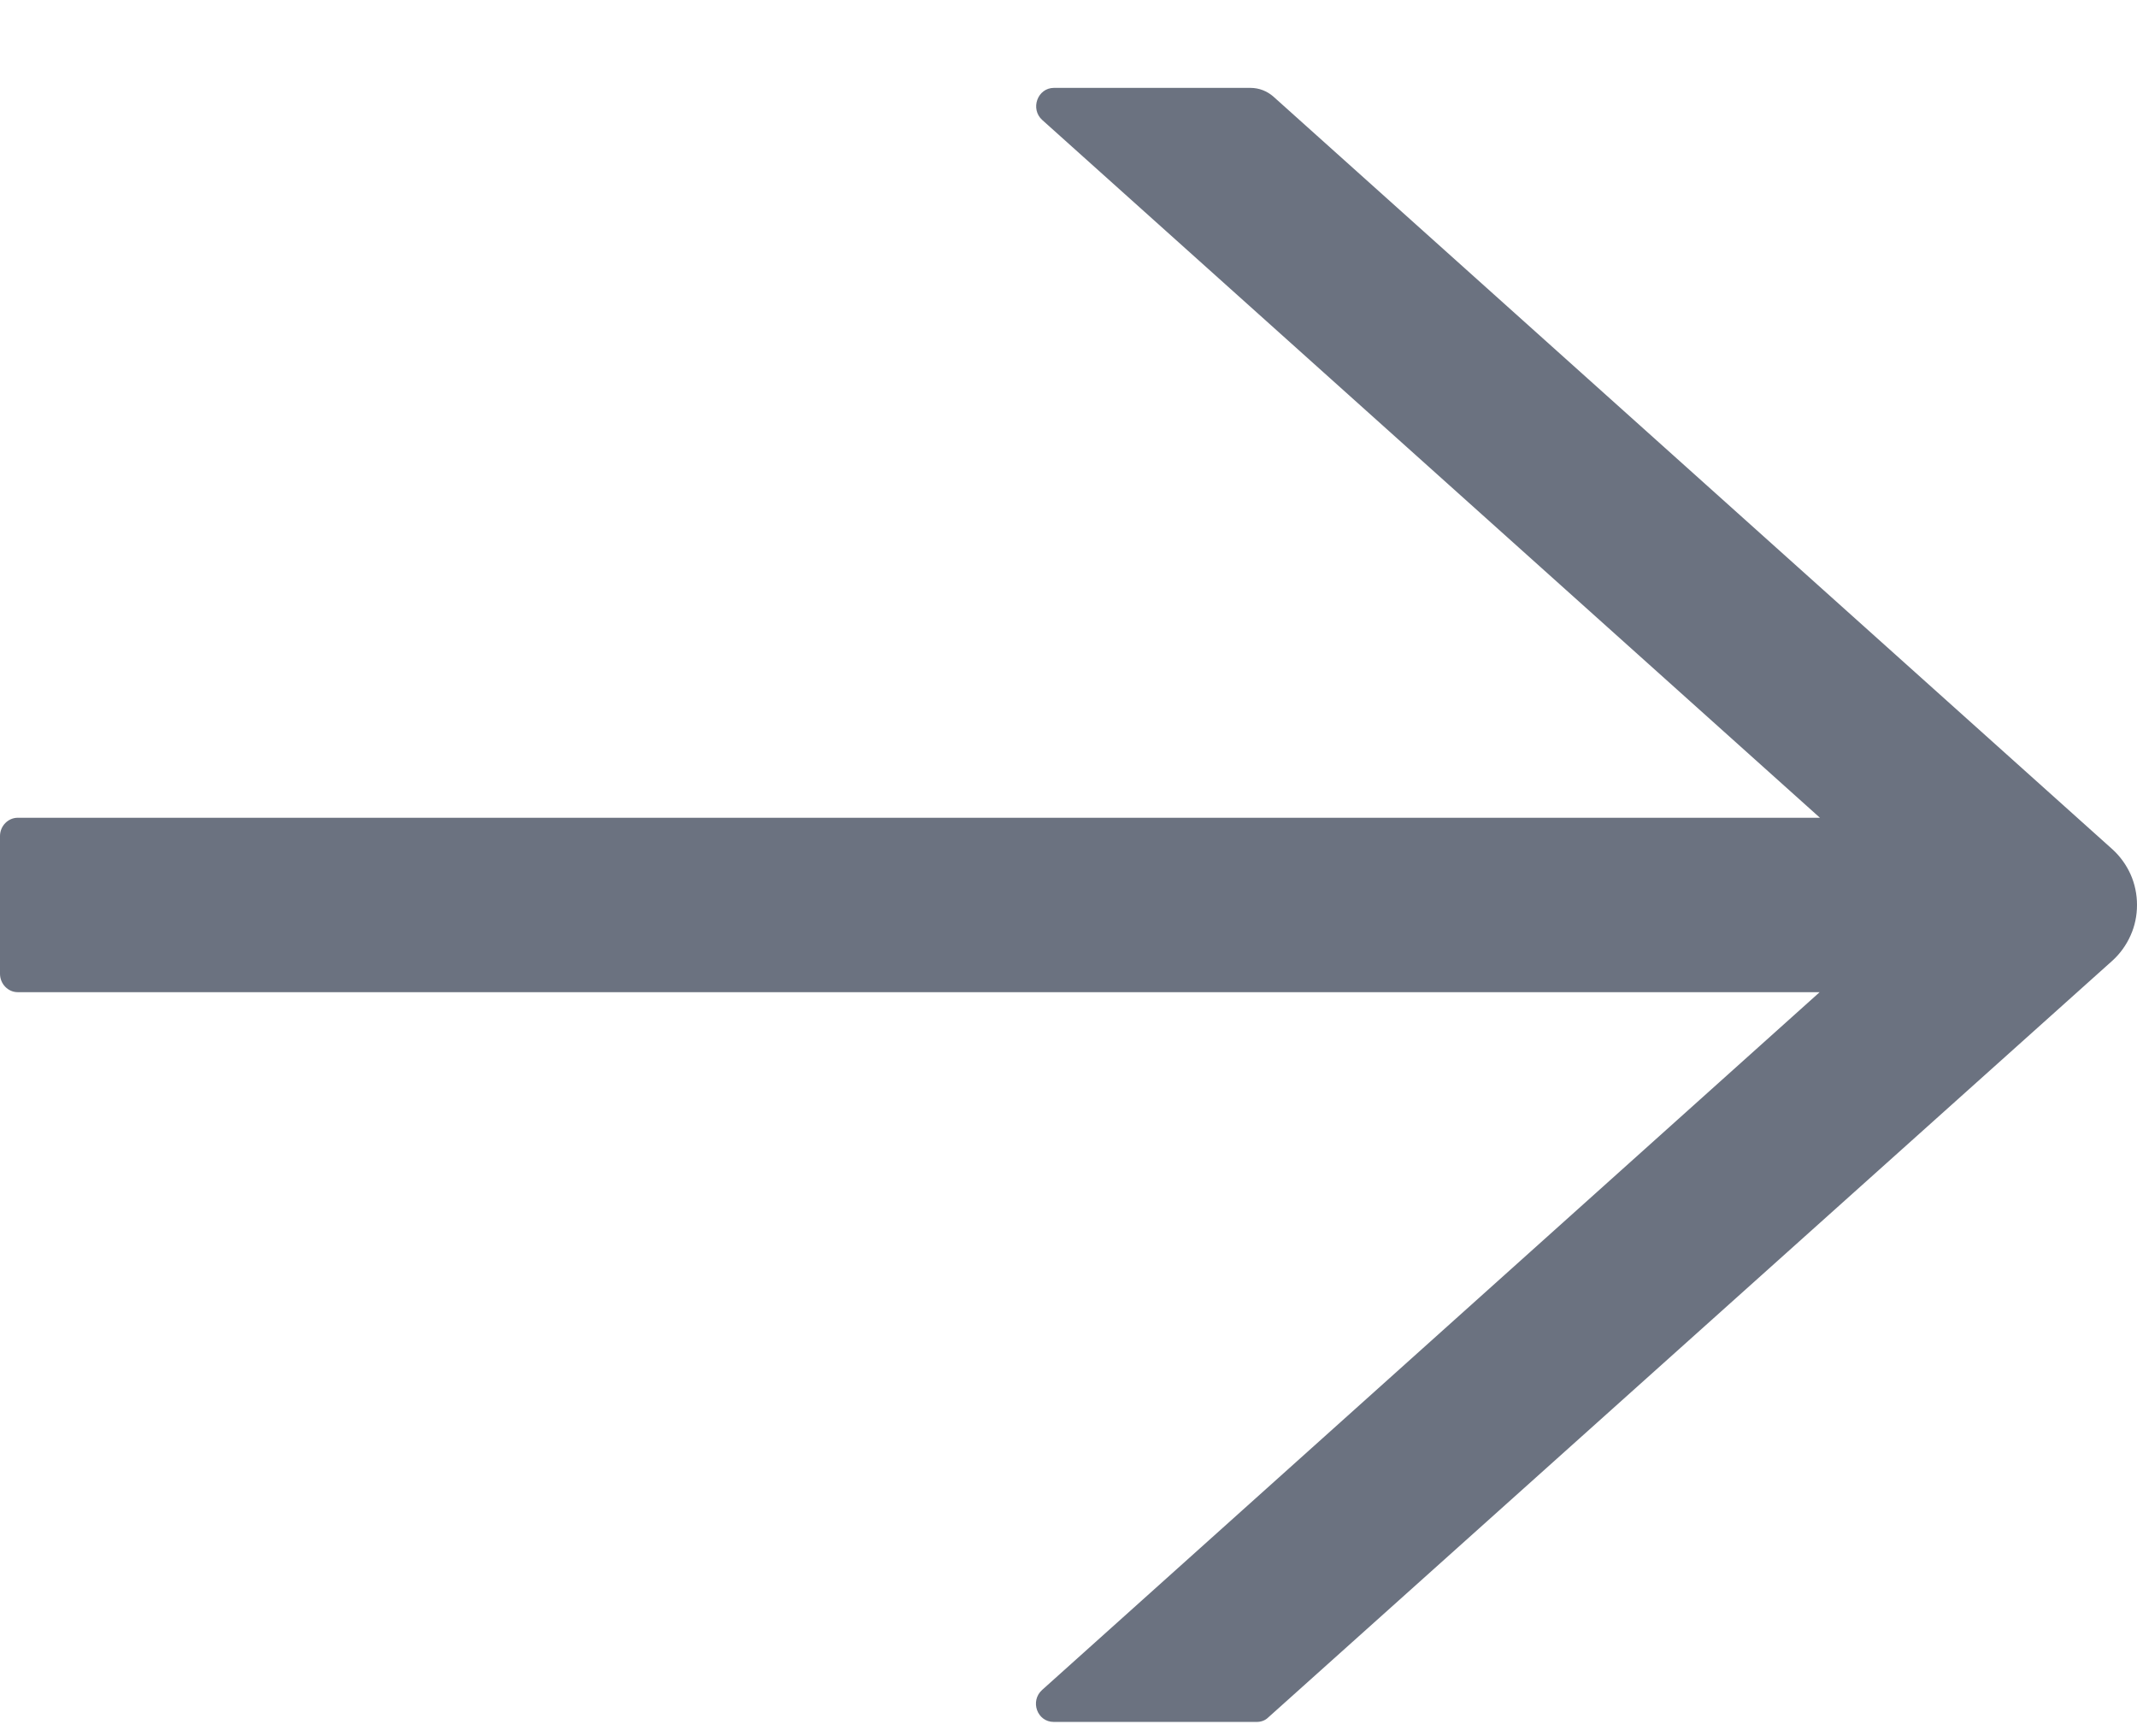 <svg width="16" height="13" viewBox="0 0 16 13" fill="none" xmlns="http://www.w3.org/2000/svg">
<path d="M15.817 6.36L9.536 0.725C9.488 0.682 9.427 0.658 9.362 0.658H7.891C7.768 0.658 7.711 0.816 7.804 0.899L13.626 6.123H0.133C0.06 6.123 0 6.185 0 6.26V7.291C0 7.367 0.06 7.429 0.133 7.429H13.624L7.803 12.653C7.709 12.737 7.766 12.893 7.889 12.893H9.41C9.442 12.893 9.473 12.882 9.496 12.859L15.817 7.192C15.874 7.14 15.92 7.076 15.952 7.004C15.984 6.933 16 6.855 16 6.776C16 6.697 15.984 6.619 15.952 6.547C15.92 6.476 15.874 6.412 15.817 6.36Z" fill="#6B7280"/>
</svg>
